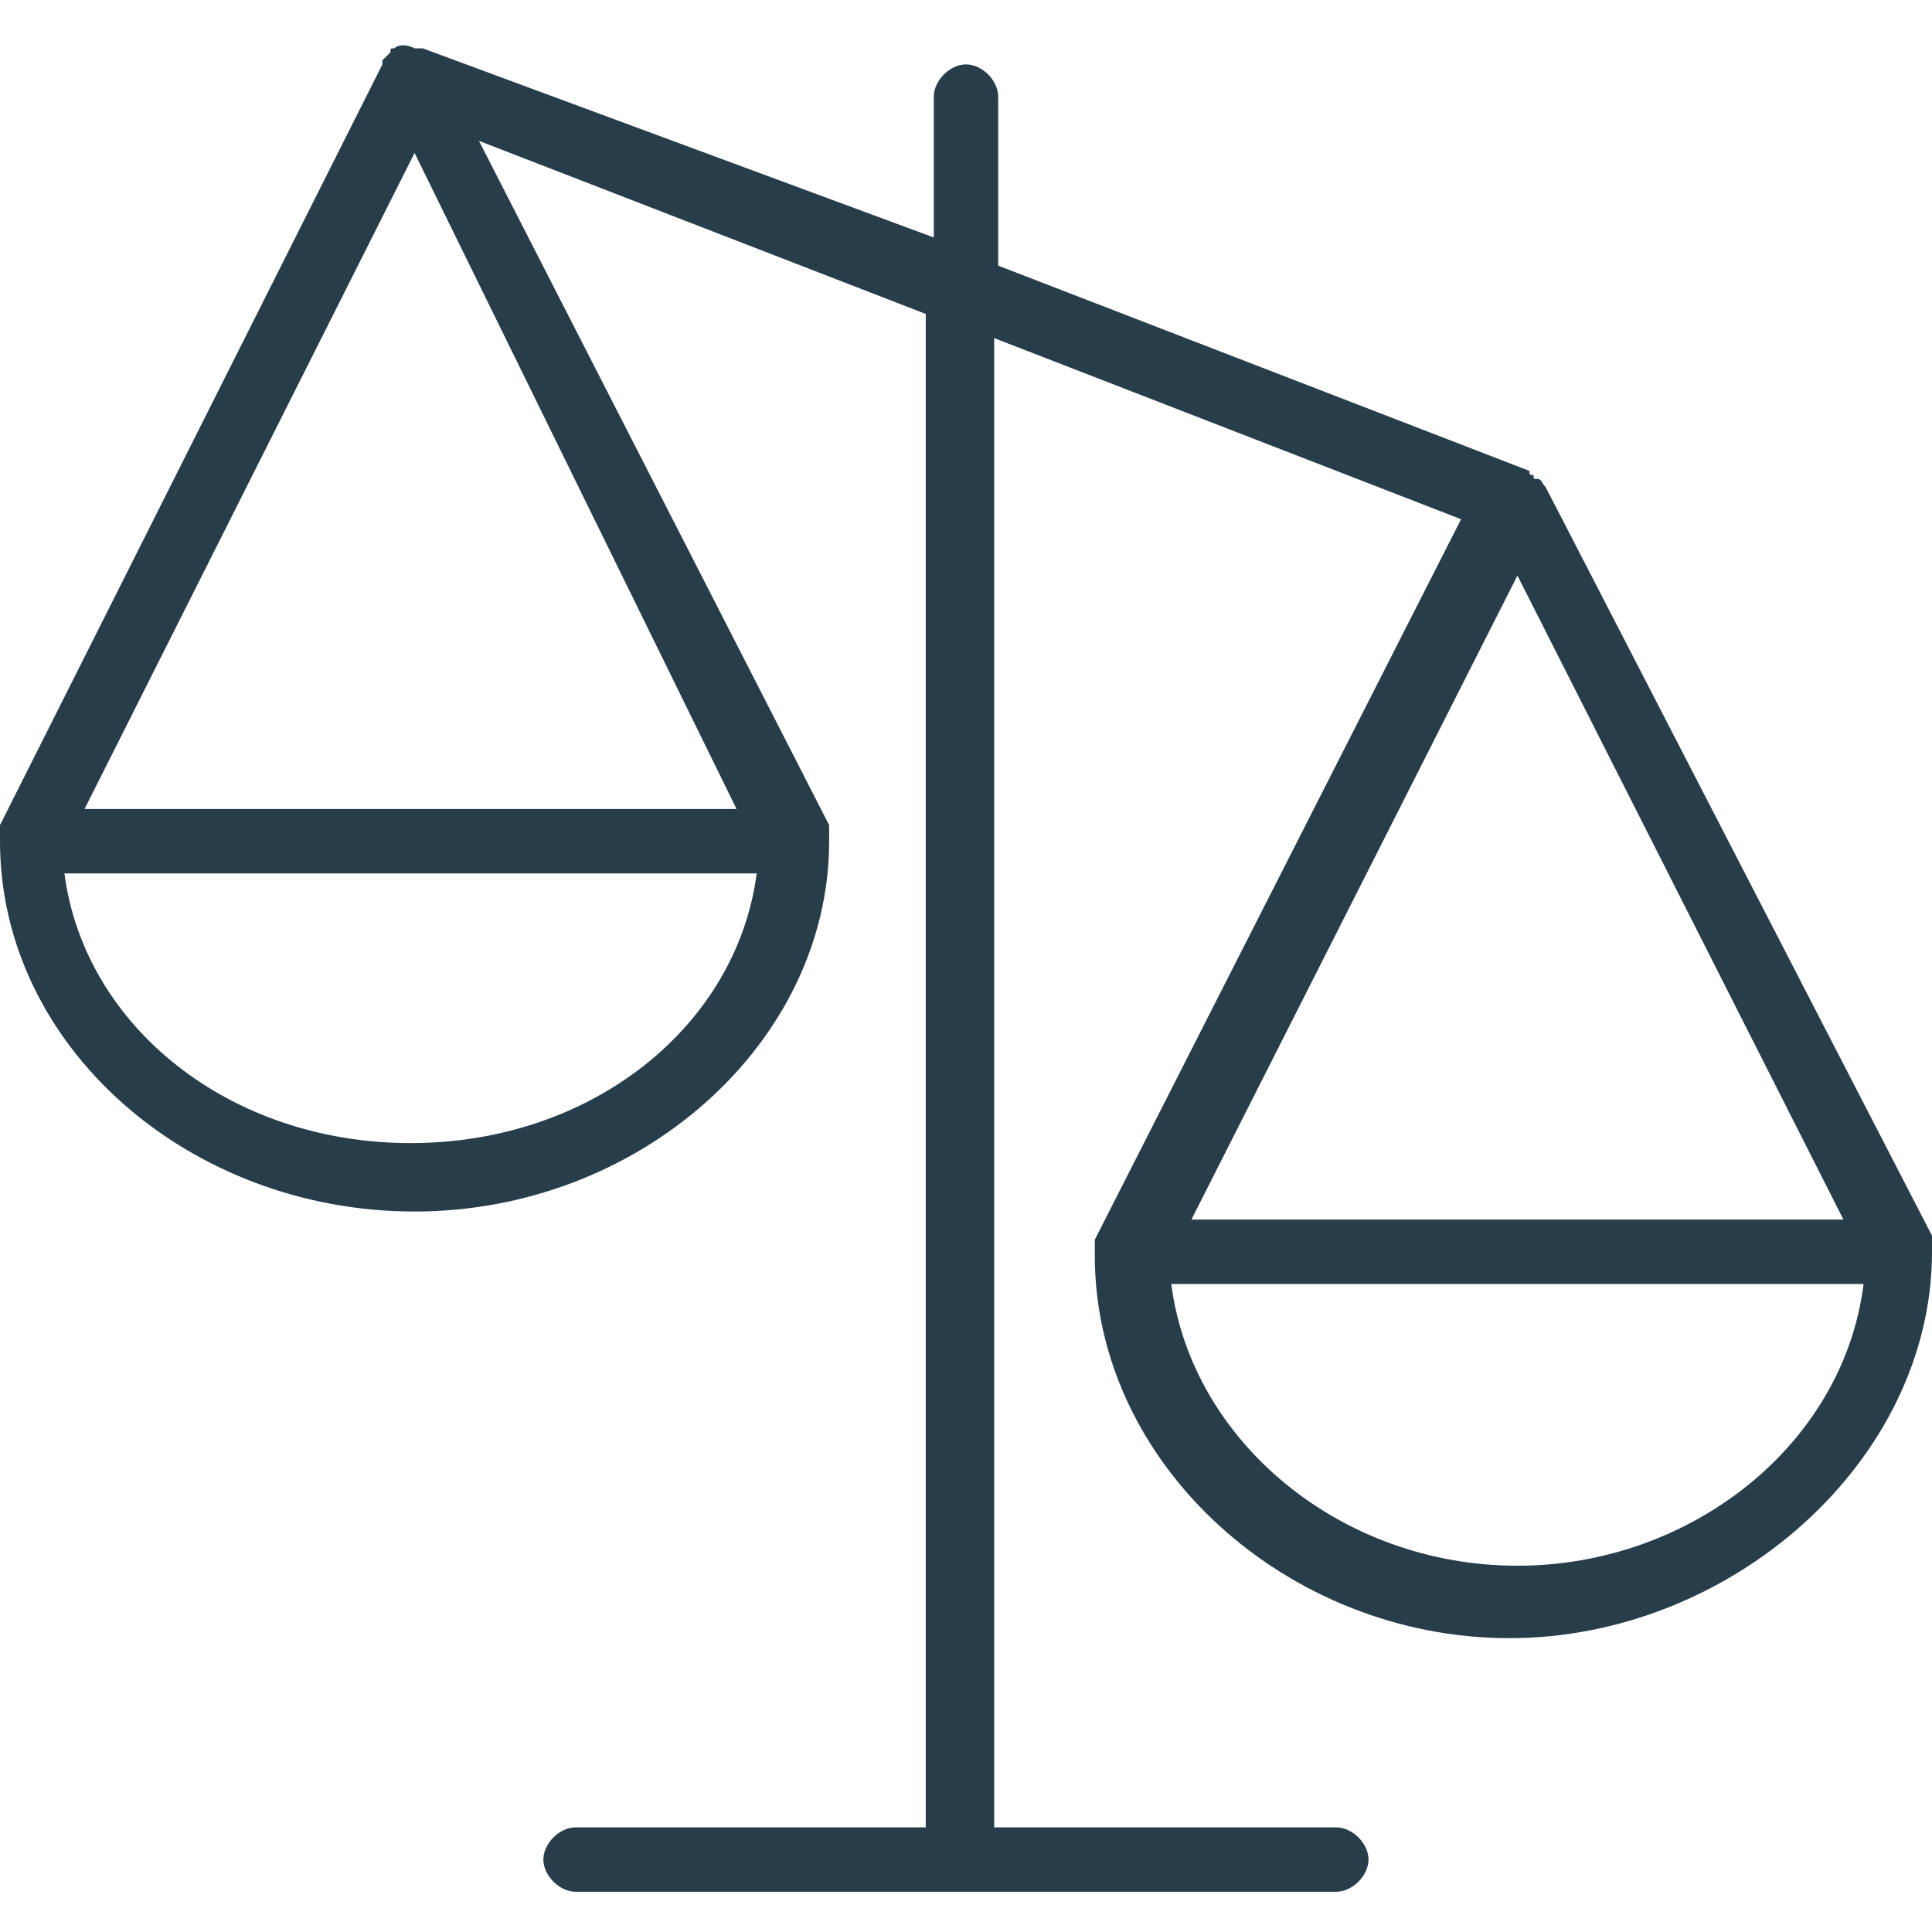 <?xml version="1.0" encoding="utf-8"?>
<!-- Generator: Adobe Illustrator 24.0.1, SVG Export Plug-In . SVG Version: 6.00 Build 0)  -->
<svg version="1.1" id="Layer_1" xmlns="http://www.w3.org/2000/svg" xmlns:xlink="http://www.w3.org/1999/xlink" x="0px" y="0px"
	 width="48px" height="48px" viewBox="0 0 48 48" style="enable-background:new 0 0 48 48;" xml:space="preserve">
<style type="text/css">
	.st0{fill:#283D4A;}
</style>
<path id="Path_129" class="st0" d="M48,31.1v-0.4l0,0l-9.6-18.6l0,0c-0.1-0.1-0.1-0.2-0.2-0.2c-0.1,0-0.1,0-0.1-0.1
	c-0.1,0-0.1,0-0.1-0.1L24.8,6.6V2.4c0-0.4-0.4-0.8-0.8-0.8c-0.4,0-0.8,0.4-0.8,0.8v3.5L10.5,1.2h-0.2c-0.2-0.1-0.4-0.1-0.5,0
	c-0.1,0-0.1,0-0.1,0.1c0,0,0,0,0,0L9.5,1.5v0.1L0,20.5l0,0v0.4l0,0c0,5.1,4.7,9.2,10.3,9.2s10.3-4.2,10.3-9.2l0,0v-0.4l0,0l-8.7-17
	l11.1,4.3v37.6h-8.7c-0.4,0-0.8,0.4-0.8,0.8c0,0.4,0.4,0.8,0.8,0.8c0,0,0,0,0,0h18.9c0.4,0,0.8-0.4,0.8-0.8c0-0.4-0.4-0.8-0.8-0.8
	h-8.5v-37l11.6,4.5l-9.1,17.9l0,0v0.4l0,0c0,5.2,4.8,9.5,10.3,9.5S48,36.3,48,31.1z M10.2,28.4c-4.5,0-8.1-2.9-8.6-6.7h17.2
	C18.3,25.5,14.7,28.4,10.2,28.4z M18.3,20.1H2.1l8.2-16.3L18.3,20.1z M37.7,14.3l8.1,16H29.6L37.7,14.3z M37.7,38.9
	c-4.4,0-8.1-3.1-8.6-7h17.2C45.8,35.9,42,38.9,37.7,38.9z"/>
</svg>
